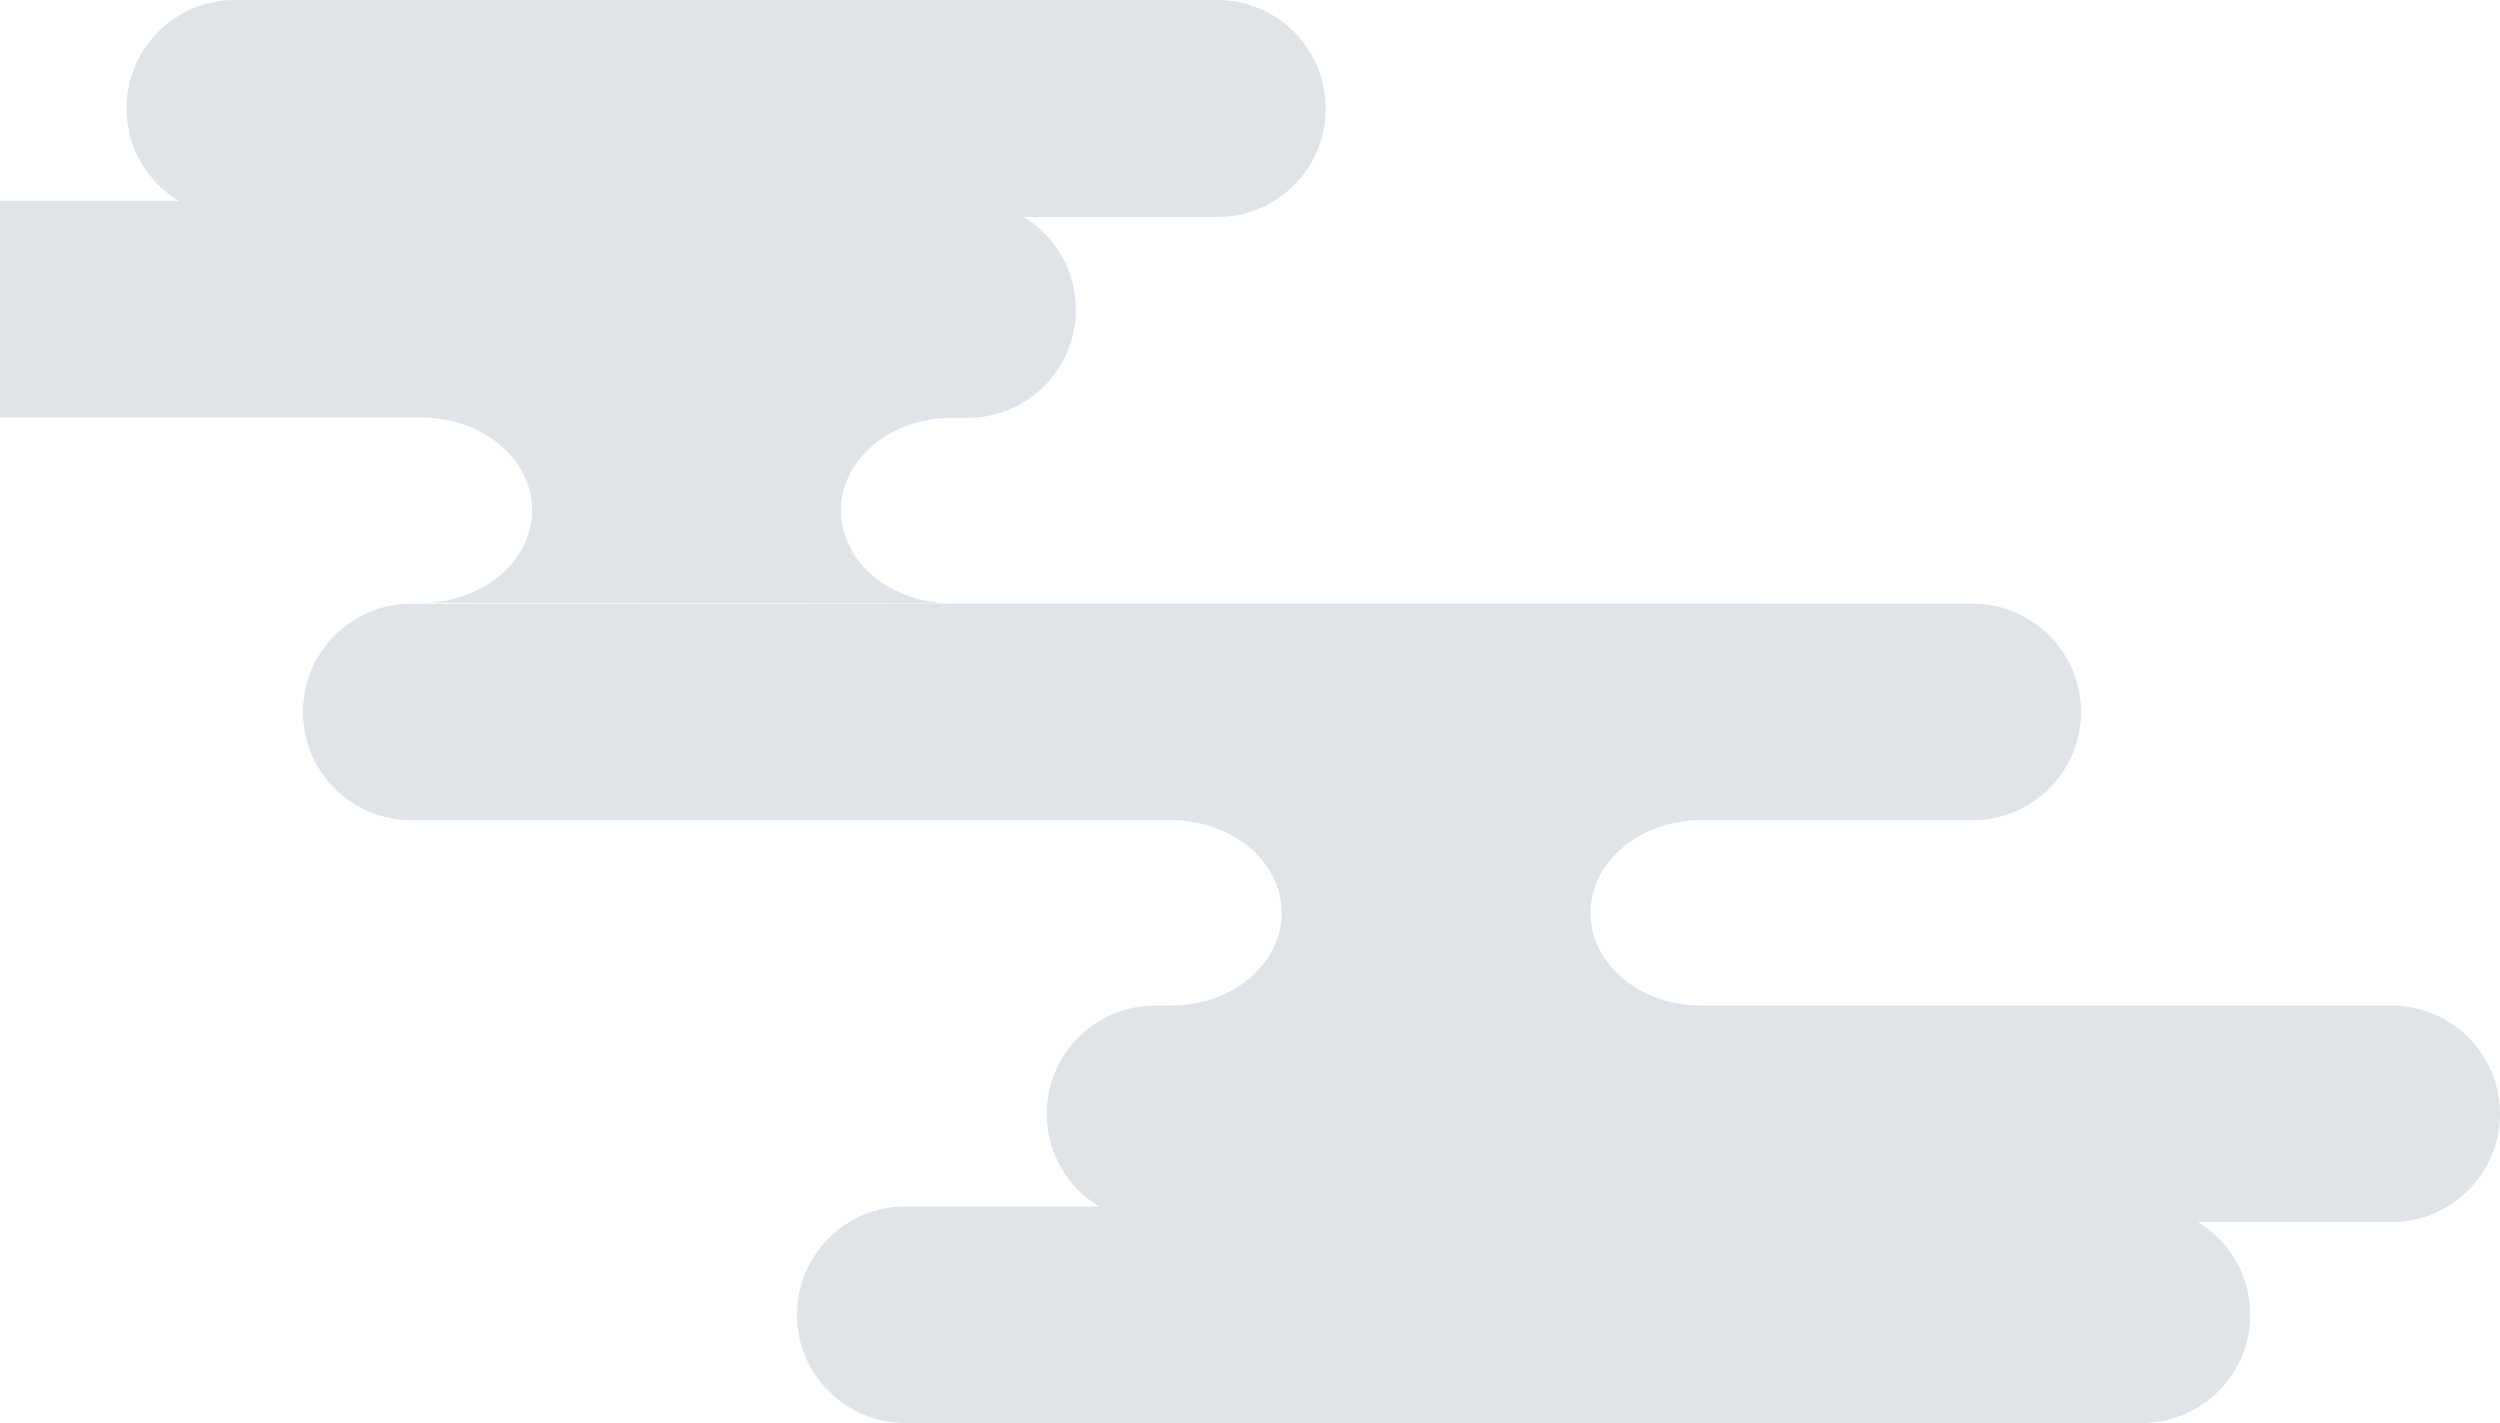 <?xml version="1.0" encoding="UTF-8"?>
<svg id="_レイヤー_1" data-name="レイヤー 1" xmlns="http://www.w3.org/2000/svg" width="1182" height="673" xmlns:xlink="http://www.w3.org/1999/xlink" version="1.1" viewBox="0 0 1182 673">
  <defs>
    <clipPath id="clippath">
      <rect width="1182" height="673" fill="none" stroke-width="0"/>
    </clipPath>
  </defs>
  <g opacity=".7">
    <path d="M1130.7,475.4h-326.4c-28.9,0-52.3-19.6-52.3-43.8h0c0-24.2,23.4-43.8,52.3-43.8h128.3c28.3,0,51.3-22.9,51.3-51.2h0c0-28.3-23-51.2-51.3-51.2H194.5c-28.3,0-51.3,22.9-51.3,51.2h0c0,28.3,23,51.2,51.3,51.2h359.2c28.9,0,52.3,19.6,52.3,43.8h0c0,24.2-23.4,43.8-52.3,43.8h-7.5c-28.3,0-51.3,22.9-51.3,51.2h0c0,18.6,9.9,34.9,24.7,43.8h-91.5c-28.3,0-51.3,22.9-51.3,51.2h0c0,28.3,23,51.2,51.3,51.2h584.5c28.3,0,51.3-22.9,51.3-51.2h0c0-18.6-9.9-34.9-24.7-43.8h91.5c28.3,0,51.3-22.9,51.3-51.2h0c0-28.3-23-51.2-51.3-51.2Z" fill="#d3d8e0" stroke-width="0"/>
  </g>
  <g clip-path="url(#clippath)">
    <g opacity=".7">
      <path d="M449.9,285.2c-28.9,0-52.3-19.6-52.3-43.8h0c0-24.2,23.4-43.8,52.3-43.8h7.5c28.3,0,51.3-22.9,51.3-51.2h0c0-18.6-9.9-34.9-24.7-43.8h91.5c28.3,0,51.3-22.9,51.3-51.2h0C626.8,22.9,603.8,0,575.5,0H111.1C82.8,0,59.8,22.9,59.8,51.2h0c0,18.6,9.9,34.9,24.7,43.8H-7c-28.3,0-51.3,22.9-51.3,51.2h0c0,28.3,23,51.2,51.3,51.2h206.3c28.9,0,52.3,19.6,52.3,43.8h0c0,24.2-23.4,43.8-52.3,43.8" fill="#d3d8e0" stroke-width="0"/>
    </g>
  </g>
</svg>